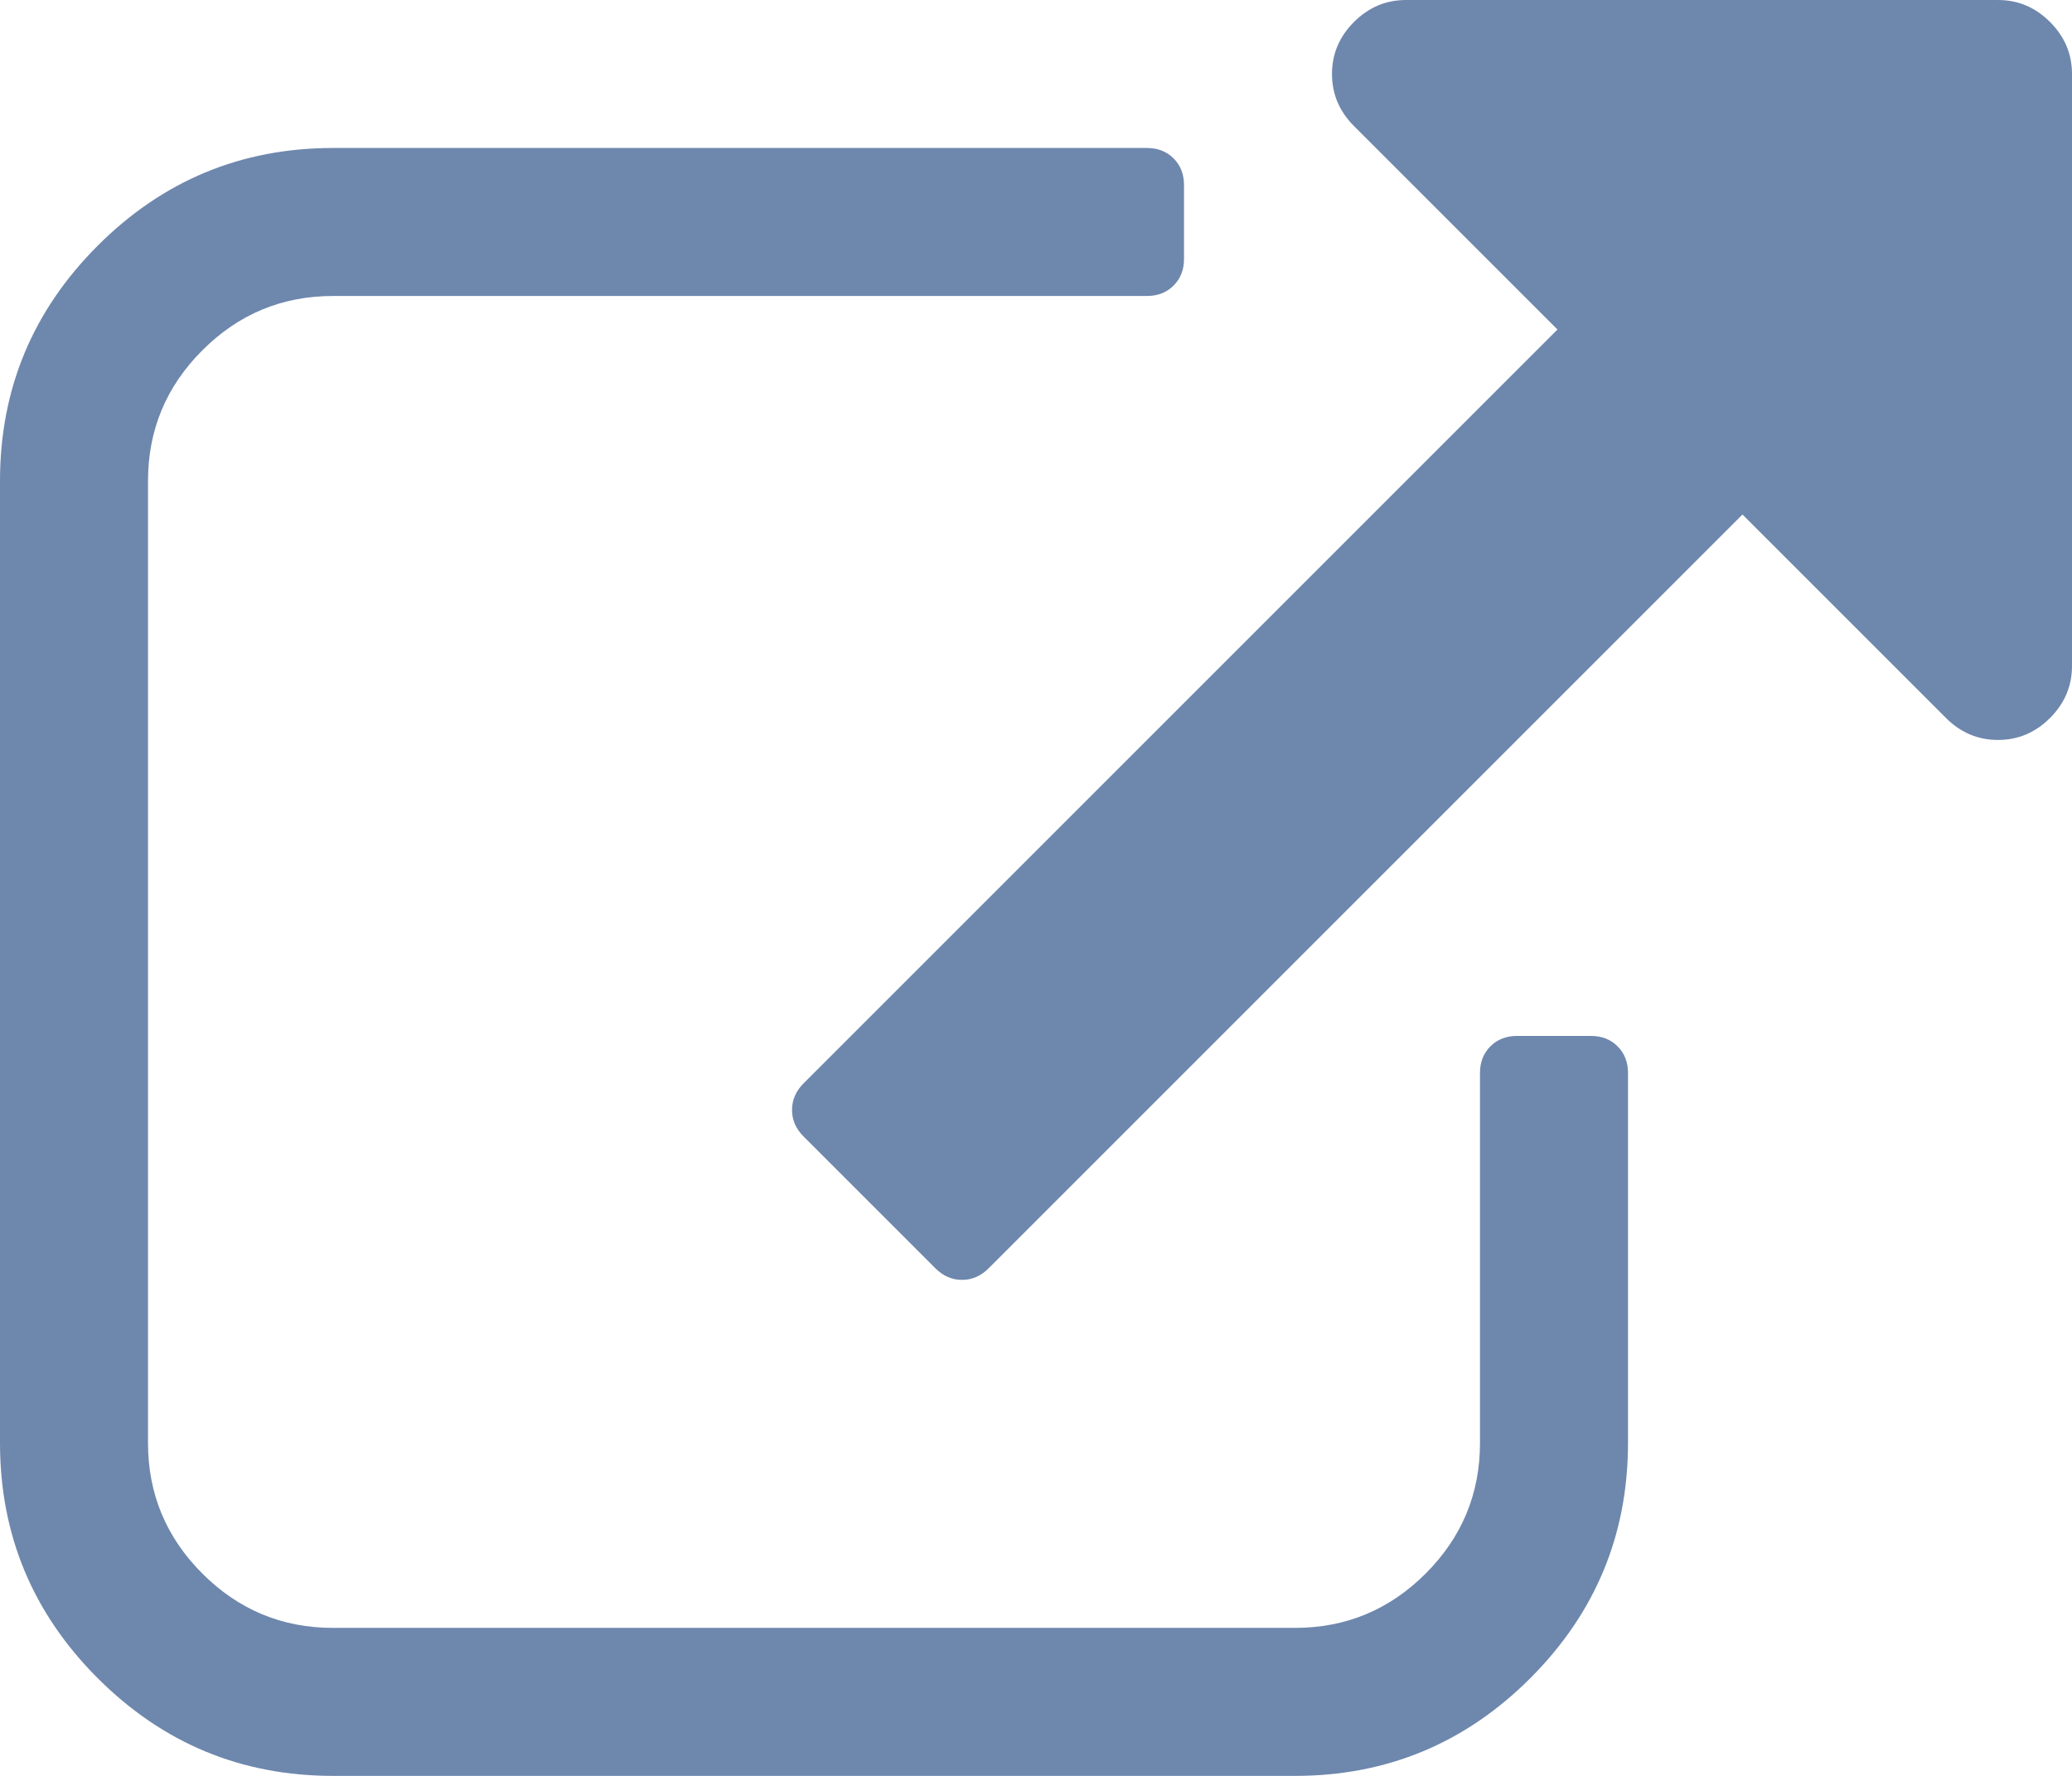 <?xml version="1.0" encoding="utf-8"?>
<!-- Generator: Adobe Illustrator 16.0.3, SVG Export Plug-In . SVG Version: 6.00 Build 0)  -->
<!DOCTYPE svg PUBLIC "-//W3C//DTD SVG 1.1//EN" "http://www.w3.org/Graphics/SVG/1.1/DTD/svg11.dtd">
<svg version="1.1"
	 id="svg3025" xmlns:dc="http://purl.org/dc/elements/1.1/" xmlns:cc="http://creativecommons.org/ns#" xmlns:rdf="http://www.w3.org/1999/02/22-rdf-syntax-ns#" xmlns:svg="http://www.w3.org/2000/svg" xmlns:sodipodi="http://sodipodi.sourceforge.net/DTD/sodipodi-0.dtd" xmlns:inkscape="http://www.inkscape.org/namespaces/inkscape" sodipodi:docname="external_link_font_awesome.svg" inkscape:version="0.48.3.1 r9886"
	 xmlns="http://www.w3.org/2000/svg" xmlns:xlink="http://www.w3.org/1999/xlink" x="0px" y="0px" width="774.919px"
	 height="664.216px" viewBox="13.134 47.545 774.919 664.216" enable-background="new 13.134 47.545 774.919 664.216"
	 xml:space="preserve">
<sodipodi:namedview  inkscape:cy="896" inkscape:cx="896" inkscape:zoom="0.13169643" showgrid="false" guidetolerance="10" gridtolerance="10" objecttolerance="10" bordercolor="#666666" pagecolor="#ffffff" borderopacity="1" id="namedview3031" inkscape:current-layer="svg3025" inkscape:window-maximized="0" inkscape:window-y="25" inkscape:window-x="0" inkscape:window-height="480" inkscape:window-width="640" inkscape:pageshadow="2" inkscape:pageopacity="0">
	</sodipodi:namedview>
<g id="g3027" transform="matrix(1,0,0,-1,30.373,1426.949)">
	<path id="path3029" inkscape:connector-curvature="0" fill="#6E87AD" d="M591.626,978.106V839.728c0-34.306-12.181-63.64-36.541-88
		s-53.693-36.54-88-36.54H107.302c-34.307,0-63.64,12.18-88,36.54s-36.541,53.694-36.541,88v359.784
		c0,34.306,12.181,63.64,36.541,88s53.693,36.541,88,36.541h304.432c4.036,0,7.352-1.297,9.946-3.892
		c2.595-2.594,3.892-5.91,3.892-9.946v-27.676c0-4.036-1.297-7.351-3.892-9.946s-5.91-3.892-9.946-3.892H107.302
		c-19.027,0-35.315-6.775-48.865-20.325c-13.55-13.549-20.324-29.838-20.324-48.865V839.728c0-19.026,6.774-35.315,20.324-48.864
		c13.55-13.55,29.838-20.324,48.865-20.324h359.783c19.027,0,35.315,6.774,48.865,20.324c13.549,13.549,20.324,29.838,20.324,48.864
		v138.379c0,4.036,1.297,7.352,3.892,9.946c2.595,2.594,5.91,3.892,9.946,3.892h27.676c4.036,0,7.351-1.298,9.945-3.892
		C590.329,985.458,591.626,982.143,591.626,978.106z M757.68,1351.728v-221.406c0-7.495-2.739-13.981-8.217-19.459
		c-5.477-5.478-11.964-8.216-19.459-8.216s-13.982,2.739-19.459,8.216l-76.108,76.108L352.491,905.025
		c-2.883-2.883-6.198-4.324-9.945-4.324c-3.748,0-7.063,1.441-9.946,4.324l-49.298,49.297c-2.883,2.883-4.324,6.198-4.324,9.946
		s1.441,7.063,4.324,9.946l281.946,281.945l-76.108,76.108c-5.477,5.478-8.216,11.964-8.216,19.459s2.739,13.982,8.216,19.459
		c5.478,5.478,11.965,8.216,19.46,8.216h221.405c7.495,0,13.982-2.739,19.459-8.216
		C754.941,1365.71,757.68,1359.224,757.68,1351.728z"/>
</g>
</svg>
